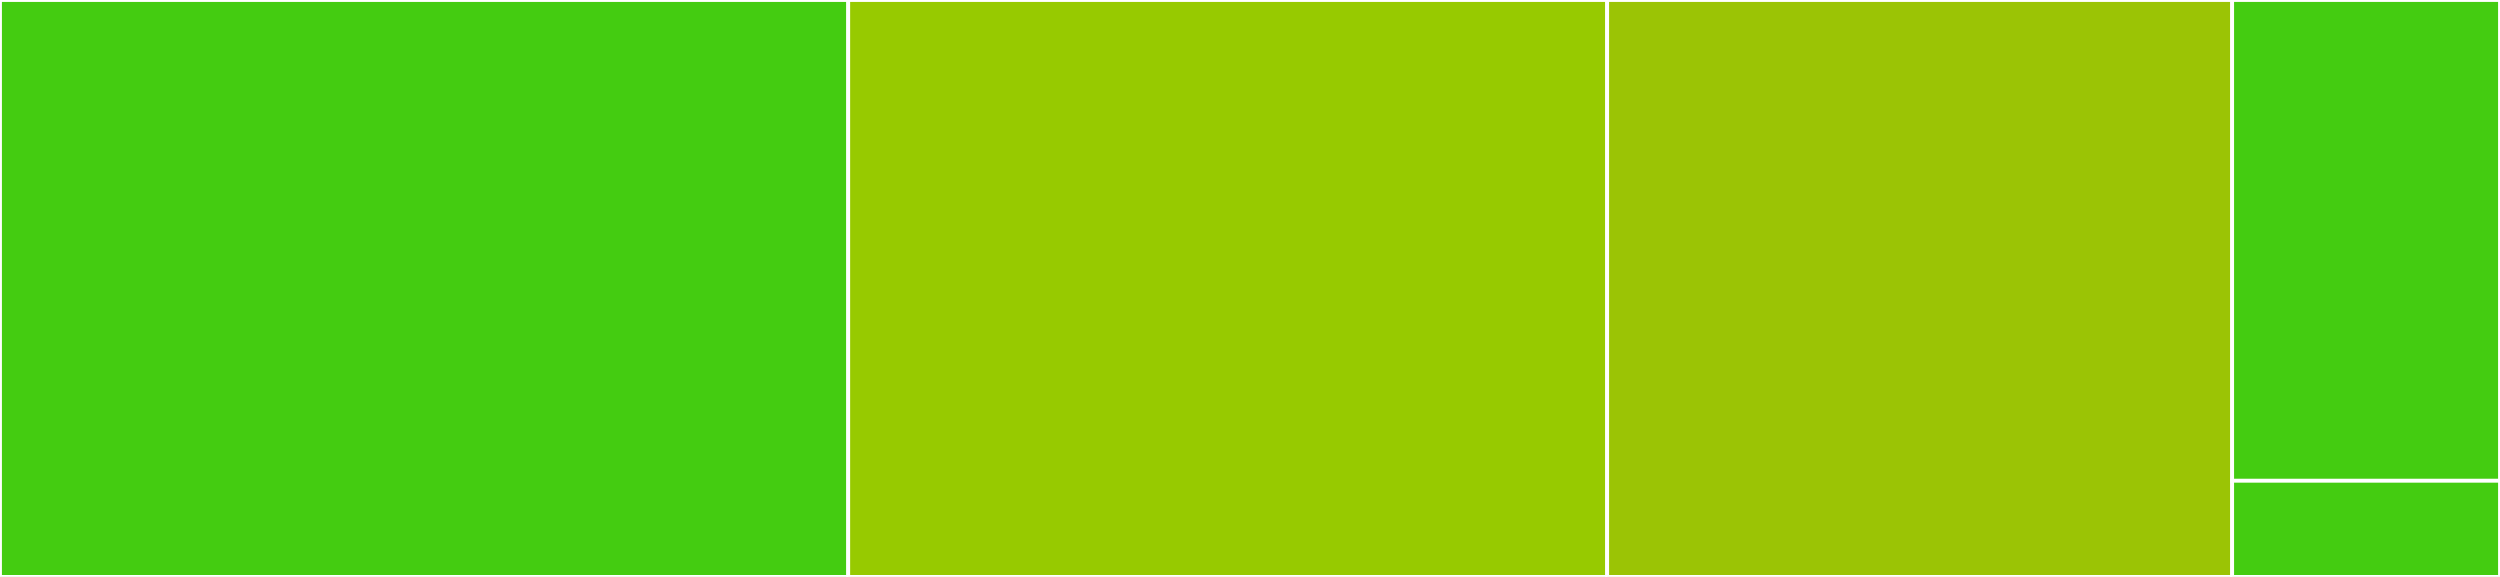 <svg baseProfile="full" width="650" height="150" viewBox="0 0 650 150" version="1.1"
xmlns="http://www.w3.org/2000/svg" xmlns:ev="http://www.w3.org/2001/xml-events"
xmlns:xlink="http://www.w3.org/1999/xlink">

<rect x="0" y="0" width="650" height="150" fill="#333333" stroke="none"/>

<style>rect.s{mask:url(#mask);}</style>
<defs>
  <pattern id="white" width="4" height="4" patternUnits="userSpaceOnUse" patternTransform="rotate(45)">
    <rect width="2" height="2" transform="translate(0,0)" fill="white"></rect>
  </pattern>
  <mask id="mask">
    <rect x="0" y="0" width="100%" height="100%" fill="url(#white)"></rect>
  </mask>
</defs>

<rect x="0" y="0" width="220.536" height="150.0" fill="#4c1" stroke="white" stroke-width="1" class=" tooltipped" data-content="sqltypes.py"><title>sqltypes.py</title></rect>
<rect x="220.536" y="0" width="197.321" height="150.0" fill="#97ca00" stroke="white" stroke-width="1" class=" tooltipped" data-content="now.py"><title>now.py</title></rect>
<rect x="417.857" y="0" width="162.5" height="150.0" fill="#9bc405" stroke="white" stroke-width="1" class=" tooltipped" data-content="timezone.py"><title>timezone.py</title></rect>
<rect x="580.357" y="0" width="69.643" height="125" fill="#4c1" stroke="white" stroke-width="1" class=" tooltipped" data-content="__init__.py"><title>__init__.py</title></rect>
<rect x="580.357" y="125" width="69.643" height="25" fill="#4c1" stroke="white" stroke-width="1" class=" tooltipped" data-content="version.py"><title>version.py</title></rect>
</svg>